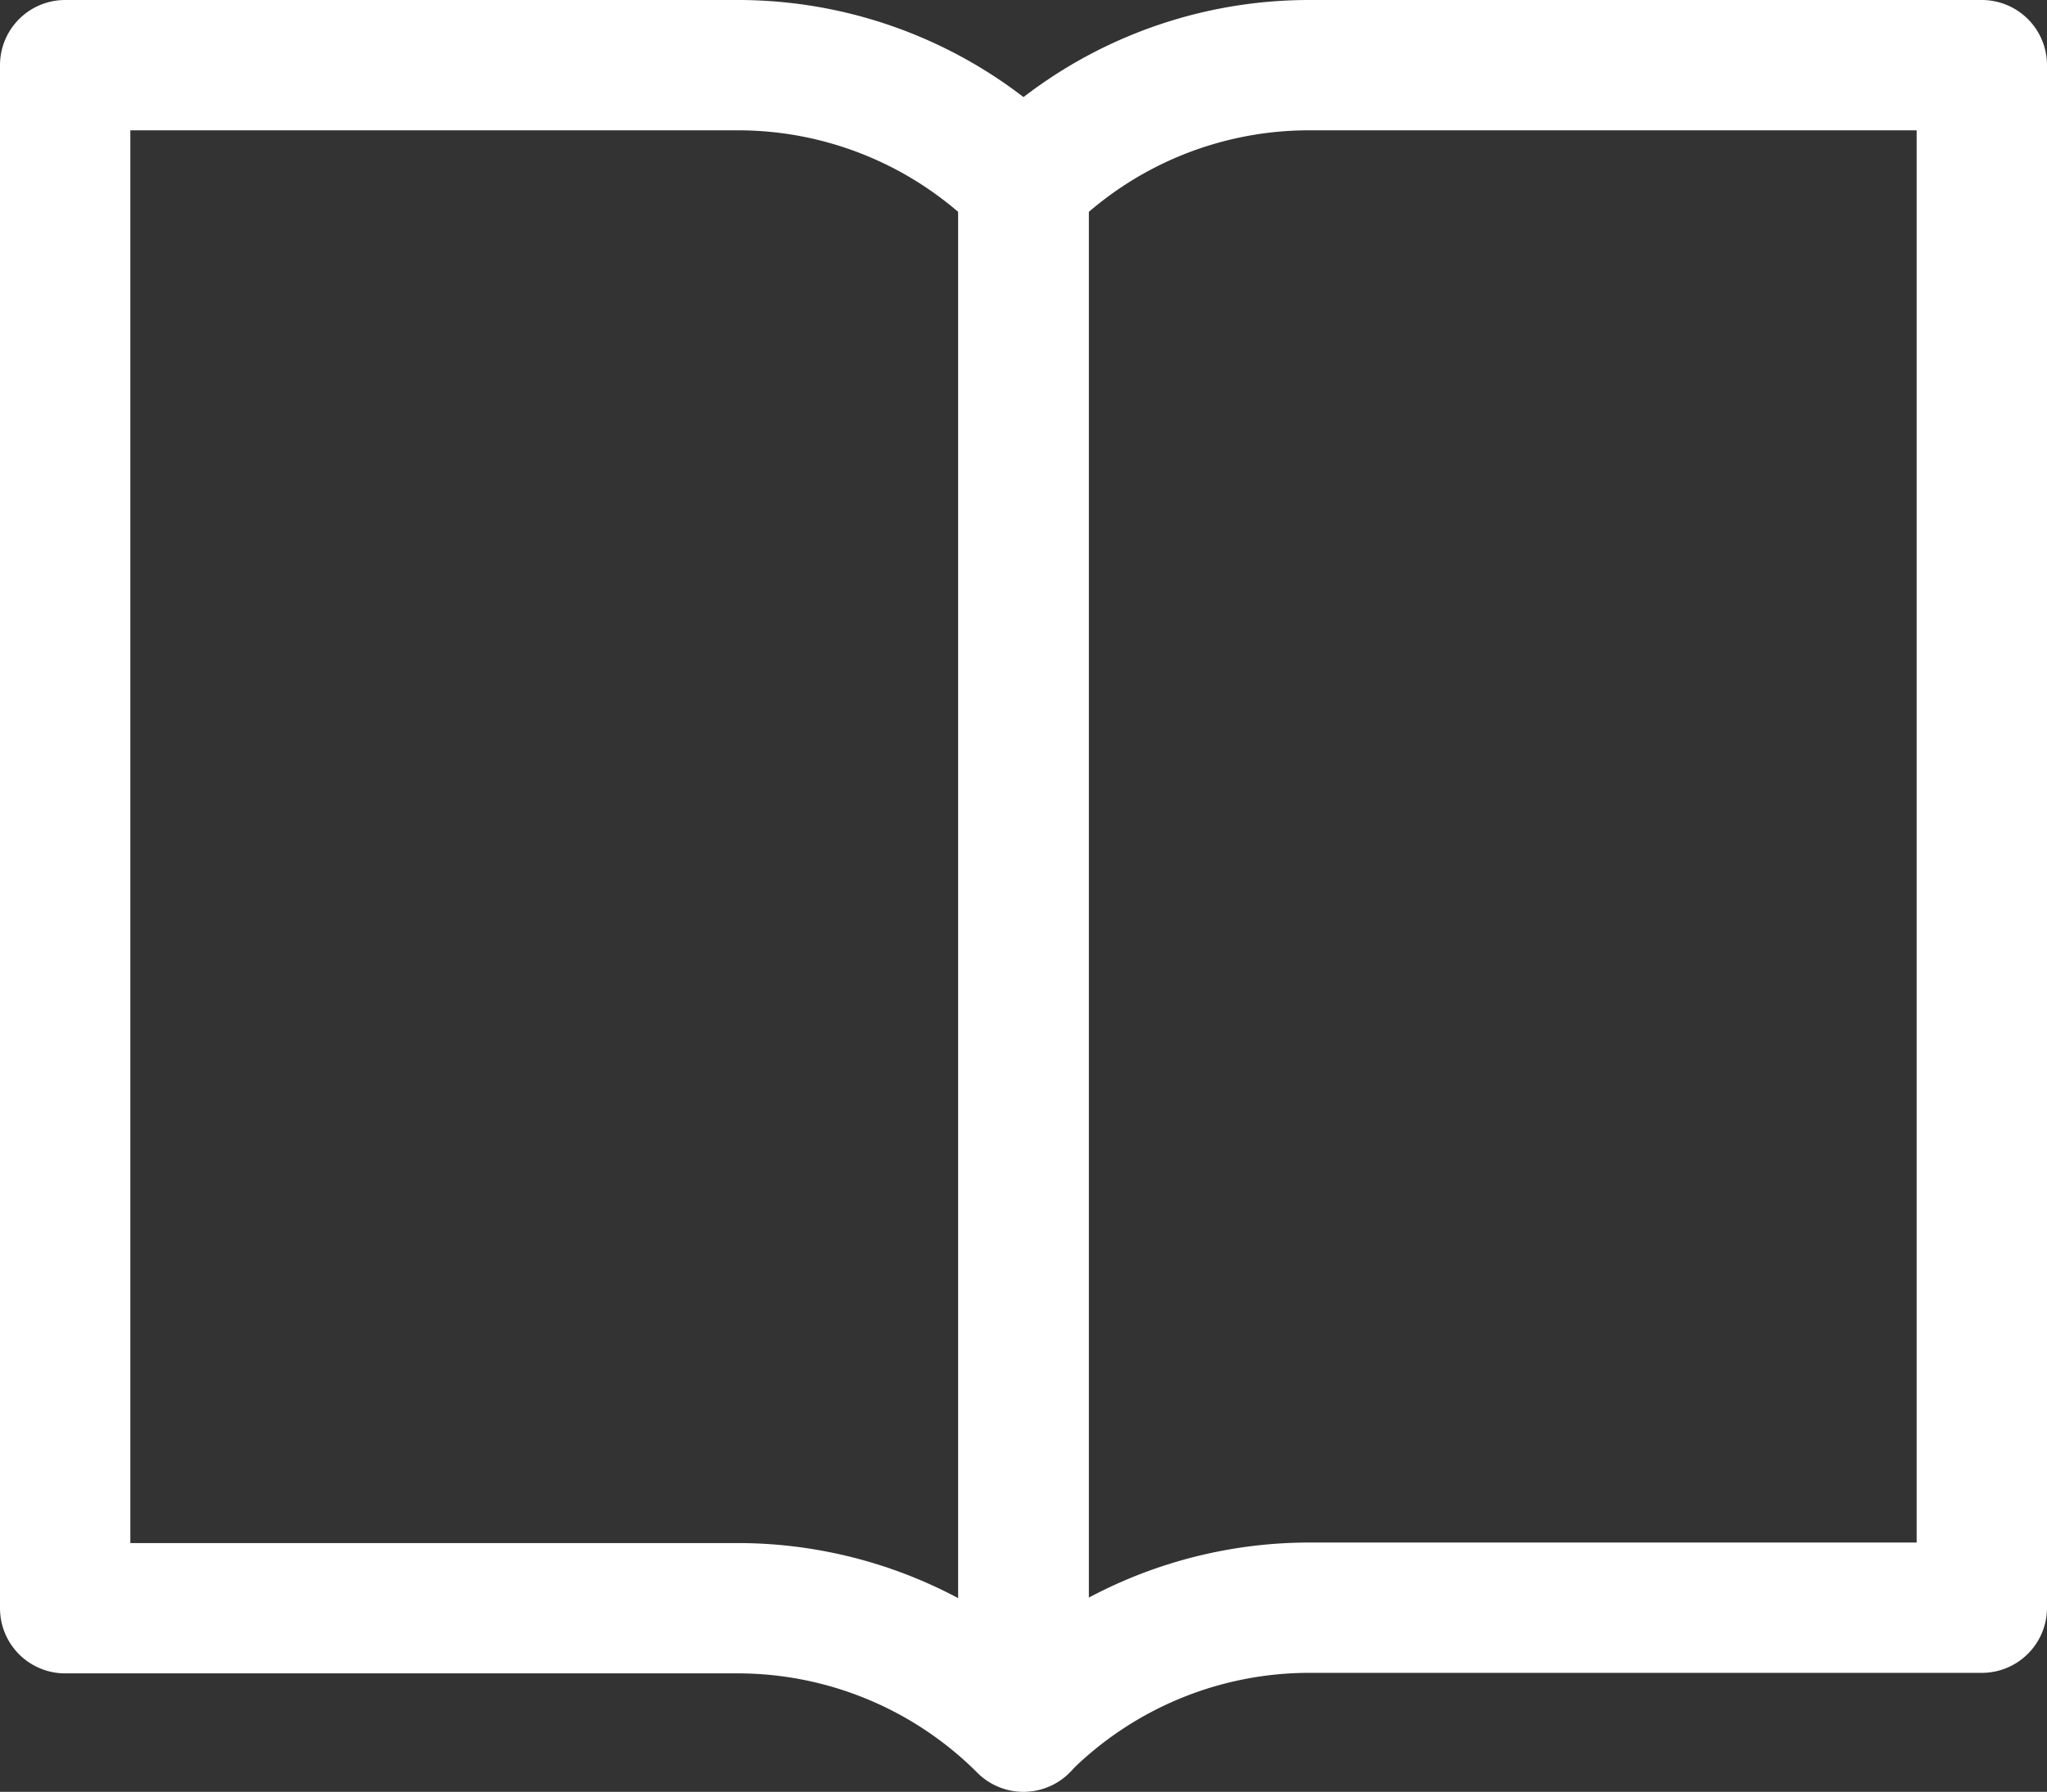 <svg xmlns="http://www.w3.org/2000/svg" width="15.705" height="13.75" viewBox="0 0 15.705 13.75">
  <rect x="0" y="0" width="15.705" height="13.75" fill="#333333" stroke="none"/>
  <g id="グループ_113" data-name="グループ 113" transform="translate(-851.917 -1019.954)">
    <path id="パス_266" data-name="パス 266" d="M536.963,26.454a3.093,3.093,0,0,0-2.193.909V39.2a3.1,3.1,0,0,1,2.193-.909h5.159V26.454Z" transform="translate(325 994)" fill="none" stroke="#fff" stroke-linecap="round" stroke-linejoin="round" stroke-width="1"/>
    <path id="パス_267" data-name="パス 267" d="M532.576,26.454h-5.159V38.295h5.159a3.1,3.1,0,0,1,2.193.909V27.363A3.093,3.093,0,0,0,532.576,26.454Z" transform="translate(325 994)" fill="none" stroke="#fff" stroke-linecap="round" stroke-linejoin="round" stroke-width="1"/>
  </g>
</svg>

